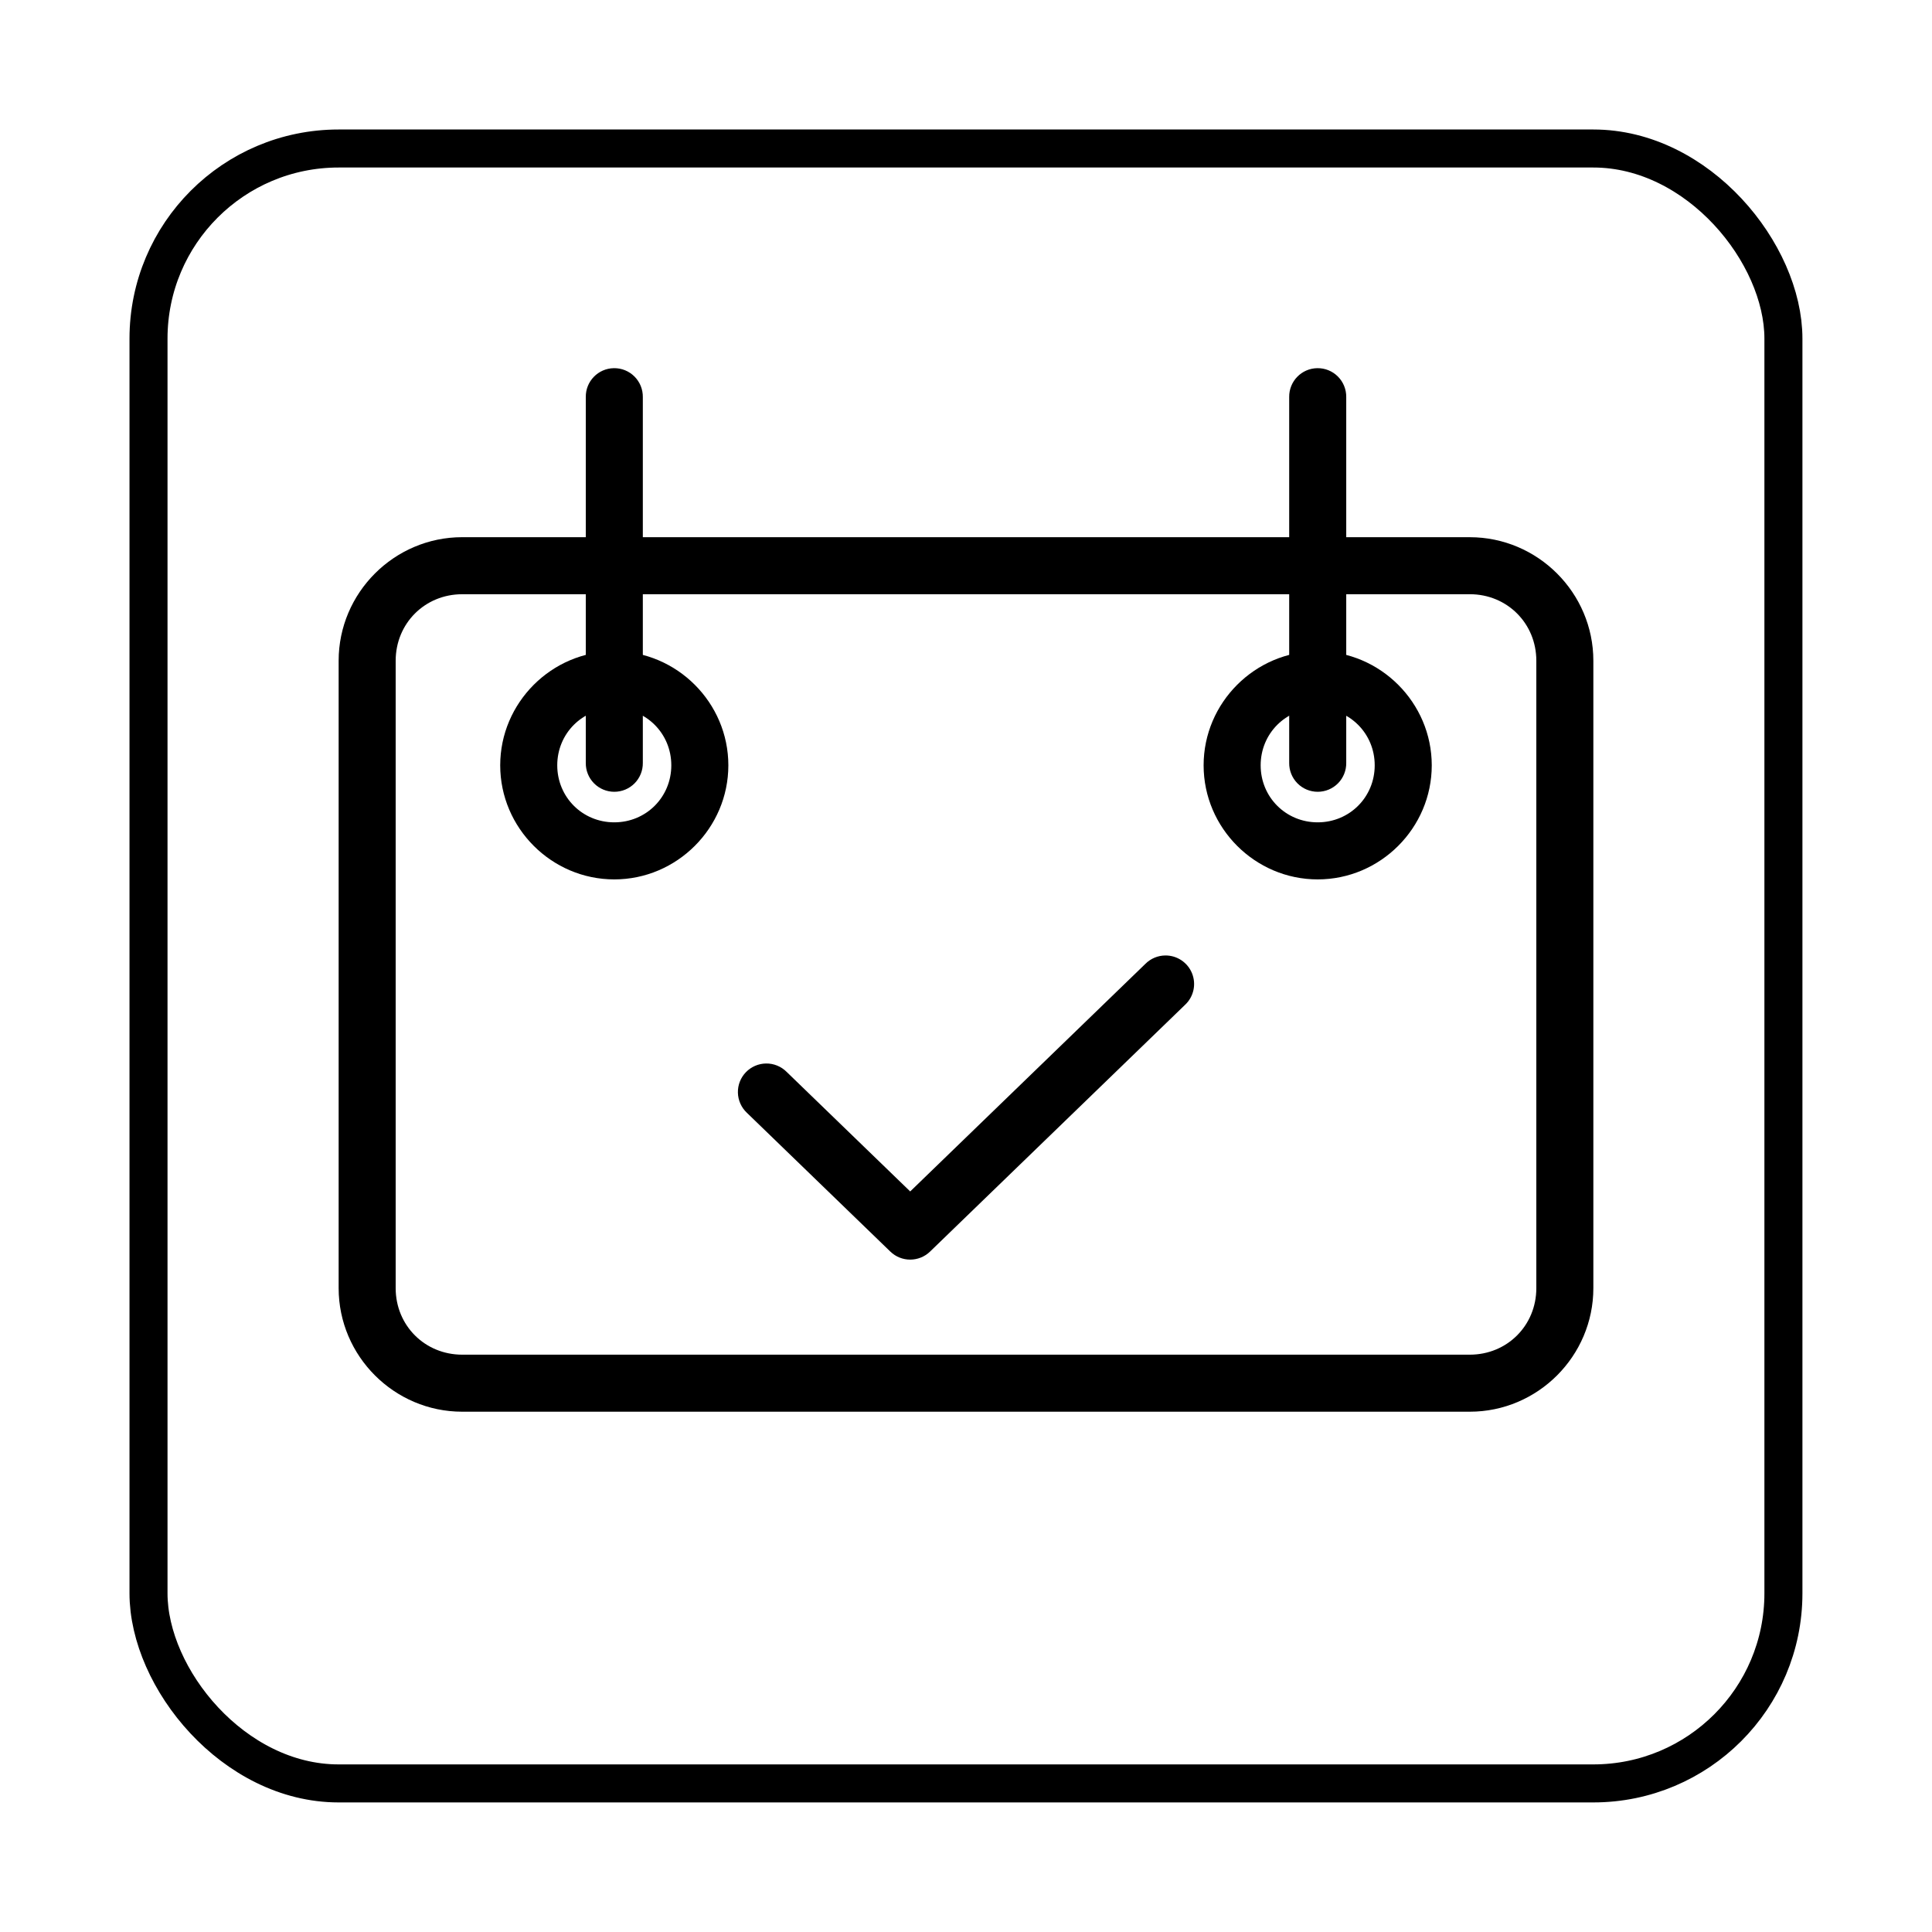 <?xml version="1.0" encoding="UTF-8"?>
<!-- Uploaded to: SVG Repo, www.svgrepo.com, Generator: SVG Repo Mixer Tools -->
<svg width="800px" height="800px" version="1.1" viewBox="144 144 512 512" xmlns="http://www.w3.org/2000/svg">
 <defs>
  <clipPath id="a">
   <path d="m148.09 148.09h503.81v503.81h-503.81z"/>
  </clipPath>
 </defs>
 <g clip-path="url(#a)">
  <path transform="matrix(5.038 0 0 5.038 148.09 148.09)" d="m17 7h66c5.523 0 10 5.523 10 10v66c0 5.523-4.477 10-10 10h-66c-5.523 0-10-5.523-10-10v-66c0-5.523 4.477-10 10-10z" fill="none" stroke="#000000" stroke-width="2"/>
 </g>
 <path d="m266.49 286.36c-18.012 0-32.746 14.734-32.746 32.746v166.26c0 18.012 14.734 32.75 32.746 32.75h267.02c18.012 0 32.746-14.734 32.746-32.746v-166.26c0-18.012-14.734-32.746-32.746-32.746zm0 15.113h267.02c9.898 0 17.633 7.734 17.633 17.633v166.26c0 9.902-7.734 17.637-17.633 17.637h-267.02c-9.898 0-17.633-7.734-17.633-17.633v-166.26c0-9.898 7.734-17.633 17.633-17.633z"/>
 <path d="m306.68 241.57c-4.172 0.062-7.5 3.492-7.438 7.664v96.934c-0.031 2.023 0.754 3.973 2.172 5.414 1.422 1.441 3.359 2.25 5.383 2.25 2.023 0 3.961-0.809 5.383-2.25 1.422-1.441 2.203-3.391 2.176-5.414v-96.934c0.027-2.043-0.77-4.012-2.219-5.457-1.445-1.445-3.414-2.242-5.457-2.207z" fill-rule="evenodd"/>
 <path d="m306.79 316.59c-16.605 0-30.23 13.625-30.23 30.23s13.625 30.23 30.23 30.23 30.23-13.625 30.23-30.23-13.625-30.23-30.23-30.23zm0 15.113c8.438 0 15.113 6.676 15.113 15.113s-6.676 15.113-15.113 15.113-15.113-6.676-15.113-15.113 6.676-15.113 15.113-15.113z"/>
 <path d="m493.09 241.57c-4.172 0.062-7.5 3.492-7.441 7.664v96.934c-0.027 2.023 0.758 3.973 2.176 5.414 1.422 1.441 3.359 2.25 5.383 2.25s3.961-0.809 5.383-2.25c1.418-1.441 2.203-3.391 2.176-5.414v-96.934c0.027-2.043-0.773-4.012-2.219-5.457-1.445-1.445-3.414-2.242-5.457-2.207z" fill-rule="evenodd"/>
 <path d="m493.2 316.59c-16.605 0-30.23 13.625-30.23 30.23s13.625 30.23 30.23 30.23 30.23-13.625 30.23-30.23-13.625-30.23-30.23-30.23zm0 15.113c8.438 0 15.113 6.676 15.113 15.113s-6.676 15.113-15.113 15.113-15.113-6.676-15.113-15.113 6.676-15.113 15.113-15.113z"/>
 <path d="m452.8 397.21c-1.965 0.023-3.844 0.812-5.234 2.195l-62.355 60.34-32.777-31.715c-1.438-1.422-3.383-2.215-5.402-2.191-2.019 0.02-3.949 0.848-5.356 2.301s-2.172 3.406-2.125 5.43c0.047 2.019 0.902 3.938 2.371 5.324l38.031 36.793c2.93 2.832 7.582 2.832 10.512 0l67.609-65.418c2.266-2.137 2.992-5.441 1.824-8.332-1.168-2.887-3.984-4.762-7.098-4.727z" fill-rule="evenodd"/>
</svg>